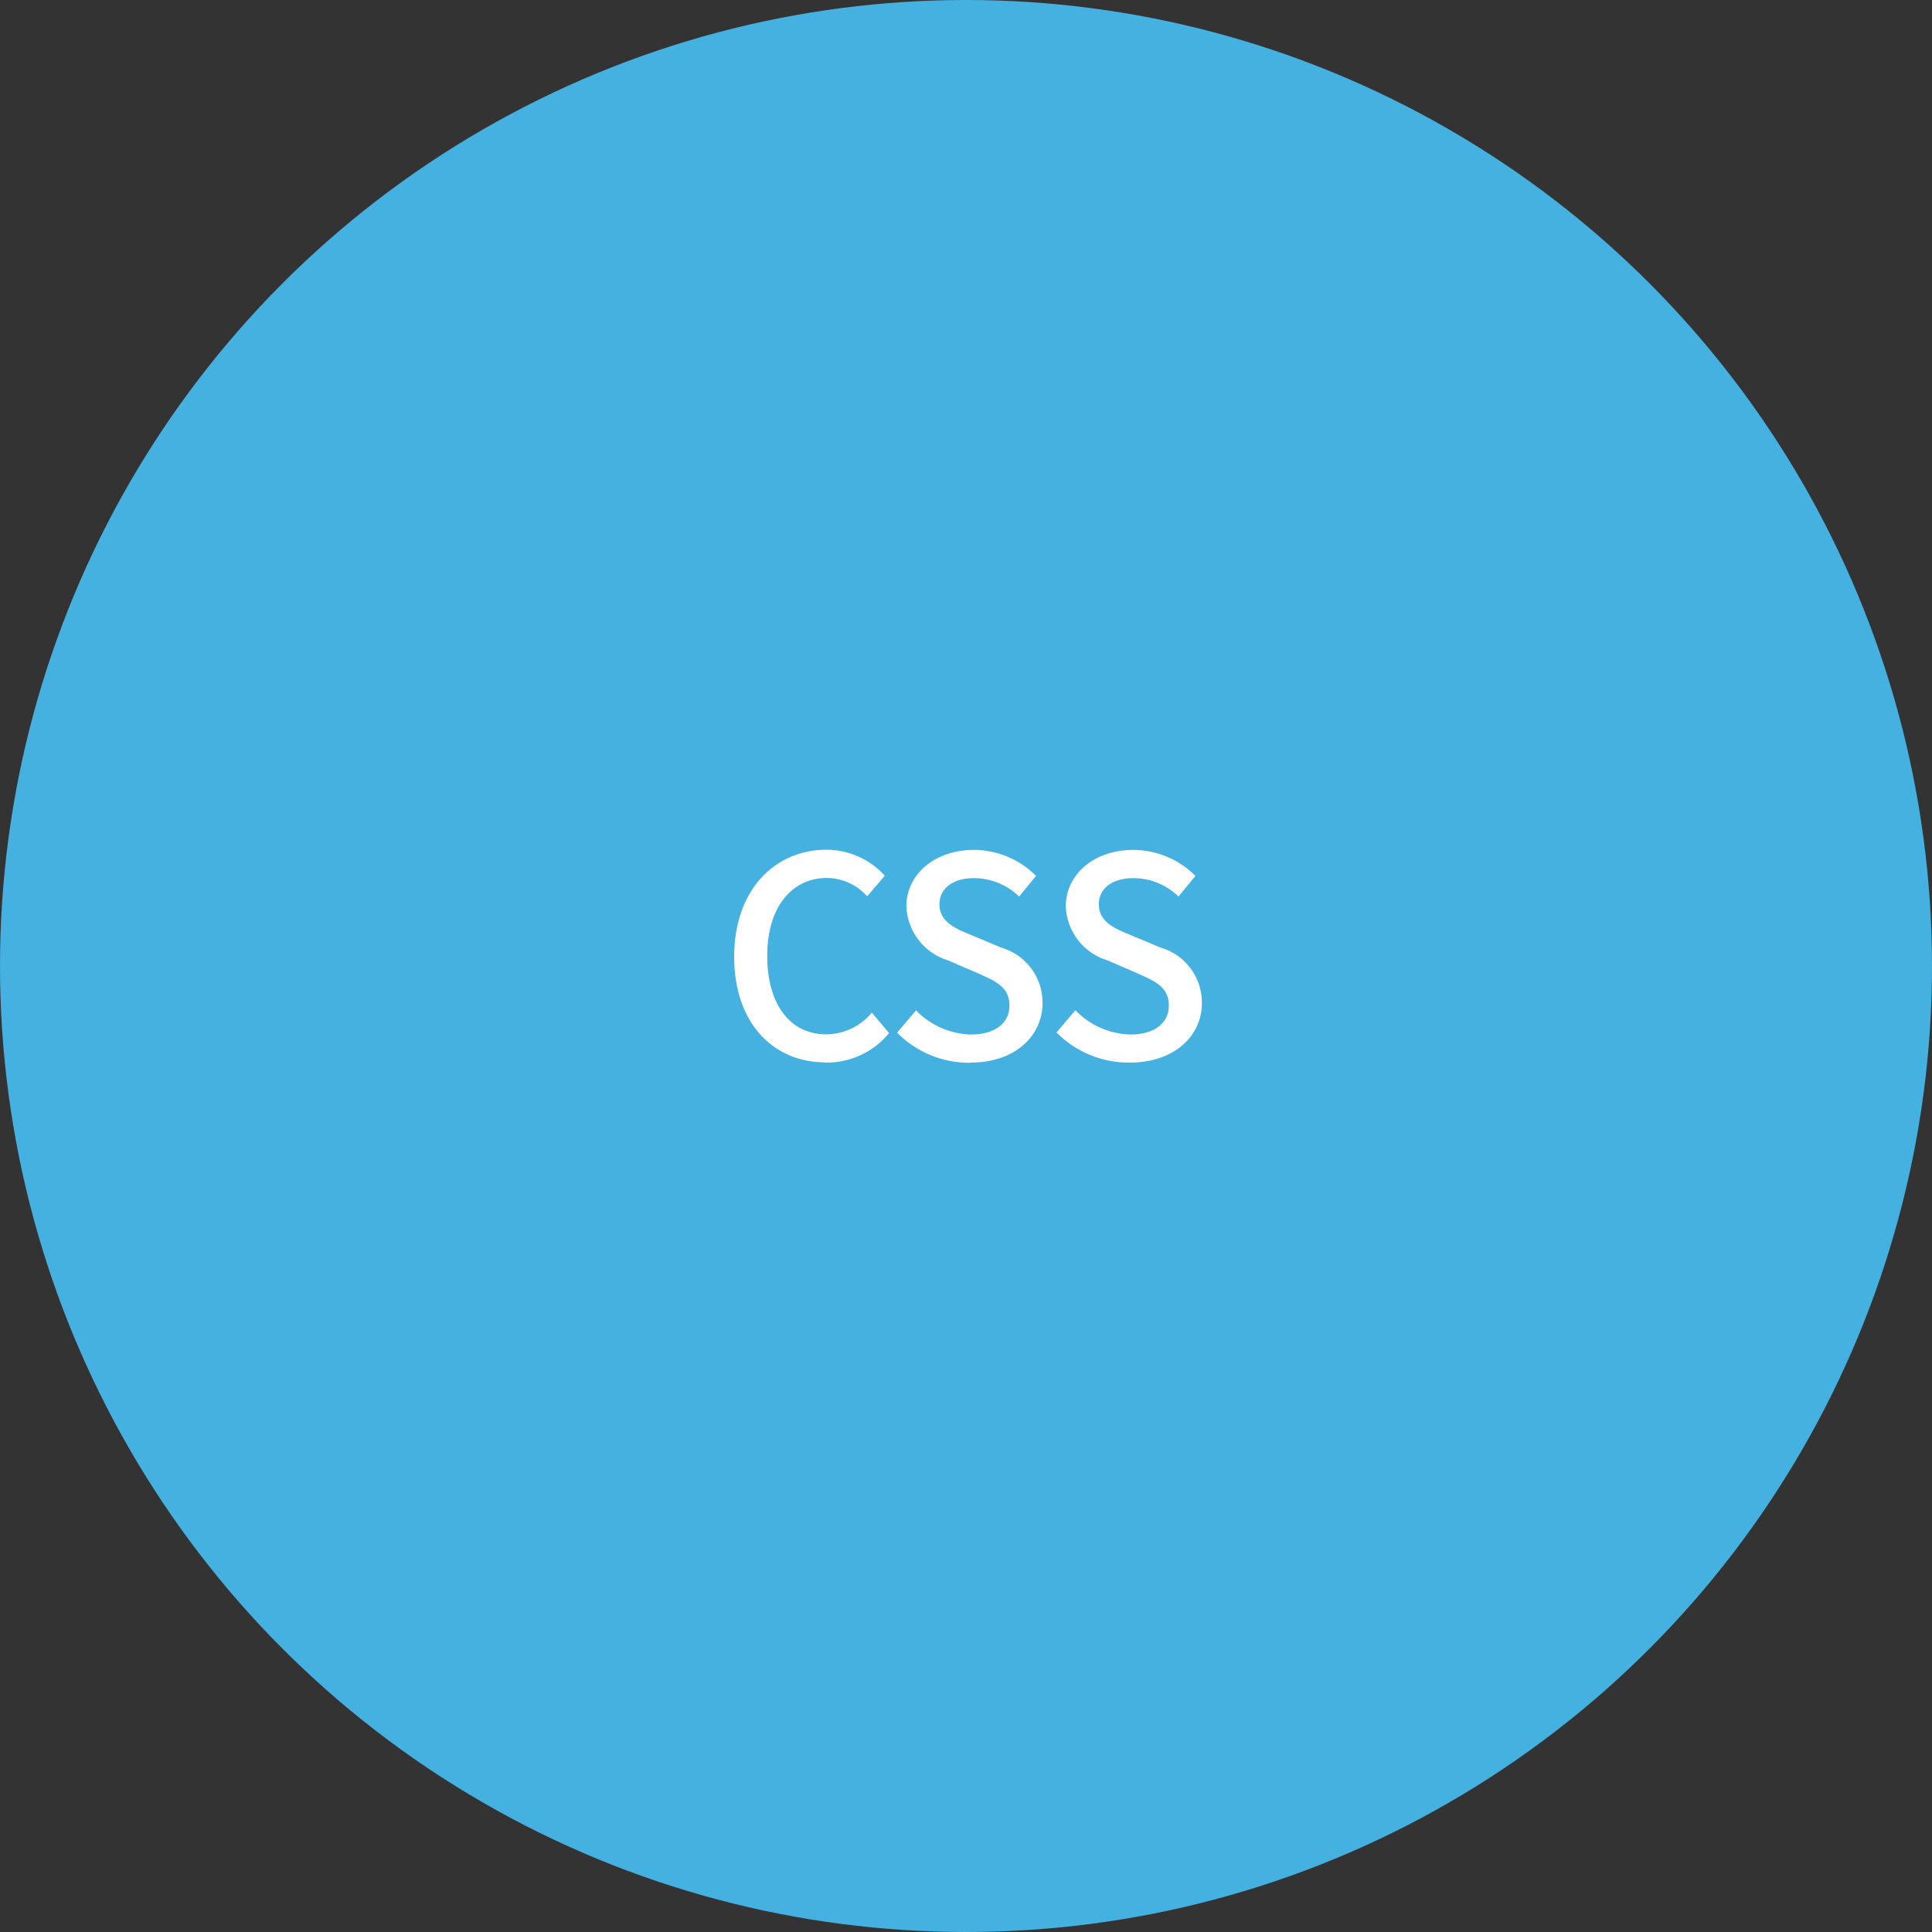 <?xml version="1.0" encoding="UTF-8"?>
<svg id="_レイヤー_2" data-name="レイヤー 2" xmlns="http://www.w3.org/2000/svg" width="104" height="104" viewBox="0 0 104 104">
  <rect x="0" y="0" width="104" height="104" fill="#333333" stroke="none"/>
  <defs>
    <style>
      .cls-1 {
        fill: #fff;
      }

      .cls-2 {
        fill: #44b1e1;
      }
    </style>
  </defs>
  <g id="_レイヤー_1-2" data-name="レイヤー 1">
    <g>
      <circle class="cls-2" cx="52" cy="52" r="52"/>
      <path class="cls-1" d="M44.43,57.2c1.33,.02,2.59-.56,3.43-1.59l-.93-1.1c-.6,.73-1.5,1.16-2.45,1.17-1.95,0-3.18-1.61-3.18-4.23s1.32-4.19,3.22-4.19c.83,.01,1.61,.37,2.16,.99l.95-1.11c-.8-.89-1.94-1.39-3.13-1.4-2.79,0-4.98,2.16-4.98,5.76s2.13,5.69,4.91,5.69Zm7.81,0c2.41,0,3.88-1.44,3.88-3.21,.01-1.39-.91-2.61-2.25-2.99l-1.52-.64c-.9-.36-1.78-.72-1.78-1.68,0-.87,.74-1.41,1.86-1.41,.91,0,1.78,.36,2.43,.99l.91-1.11c-.88-.89-2.09-1.4-3.35-1.4-2.1,0-3.63,1.31-3.63,3.05,.06,1.35,.96,2.51,2.25,2.9l1.53,.66c1.02,.45,1.77,.76,1.77,1.77,0,.93-.75,1.56-2.09,1.56-1.11-.04-2.17-.5-2.94-1.3l-1.02,1.2c1.04,1.05,2.45,1.63,3.93,1.62Zm8.57,0c2.41,0,3.89-1.44,3.89-3.21,.01-1.39-.91-2.61-2.25-2.99l-1.52-.64c-.9-.36-1.78-.72-1.78-1.68,0-.87,.74-1.41,1.86-1.41,.91,0,1.78,.36,2.43,.99l.91-1.11c-.88-.89-2.09-1.4-3.35-1.4-2.1,0-3.63,1.31-3.63,3.05,.06,1.35,.96,2.51,2.25,2.9l1.53,.66c1.02,.45,1.77,.76,1.77,1.77,0,.93-.75,1.56-2.09,1.56-1.11-.04-2.17-.5-2.94-1.31l-1.02,1.2c1.04,1.05,2.46,1.63,3.93,1.62Z"/>
    </g>
  </g>
</svg>